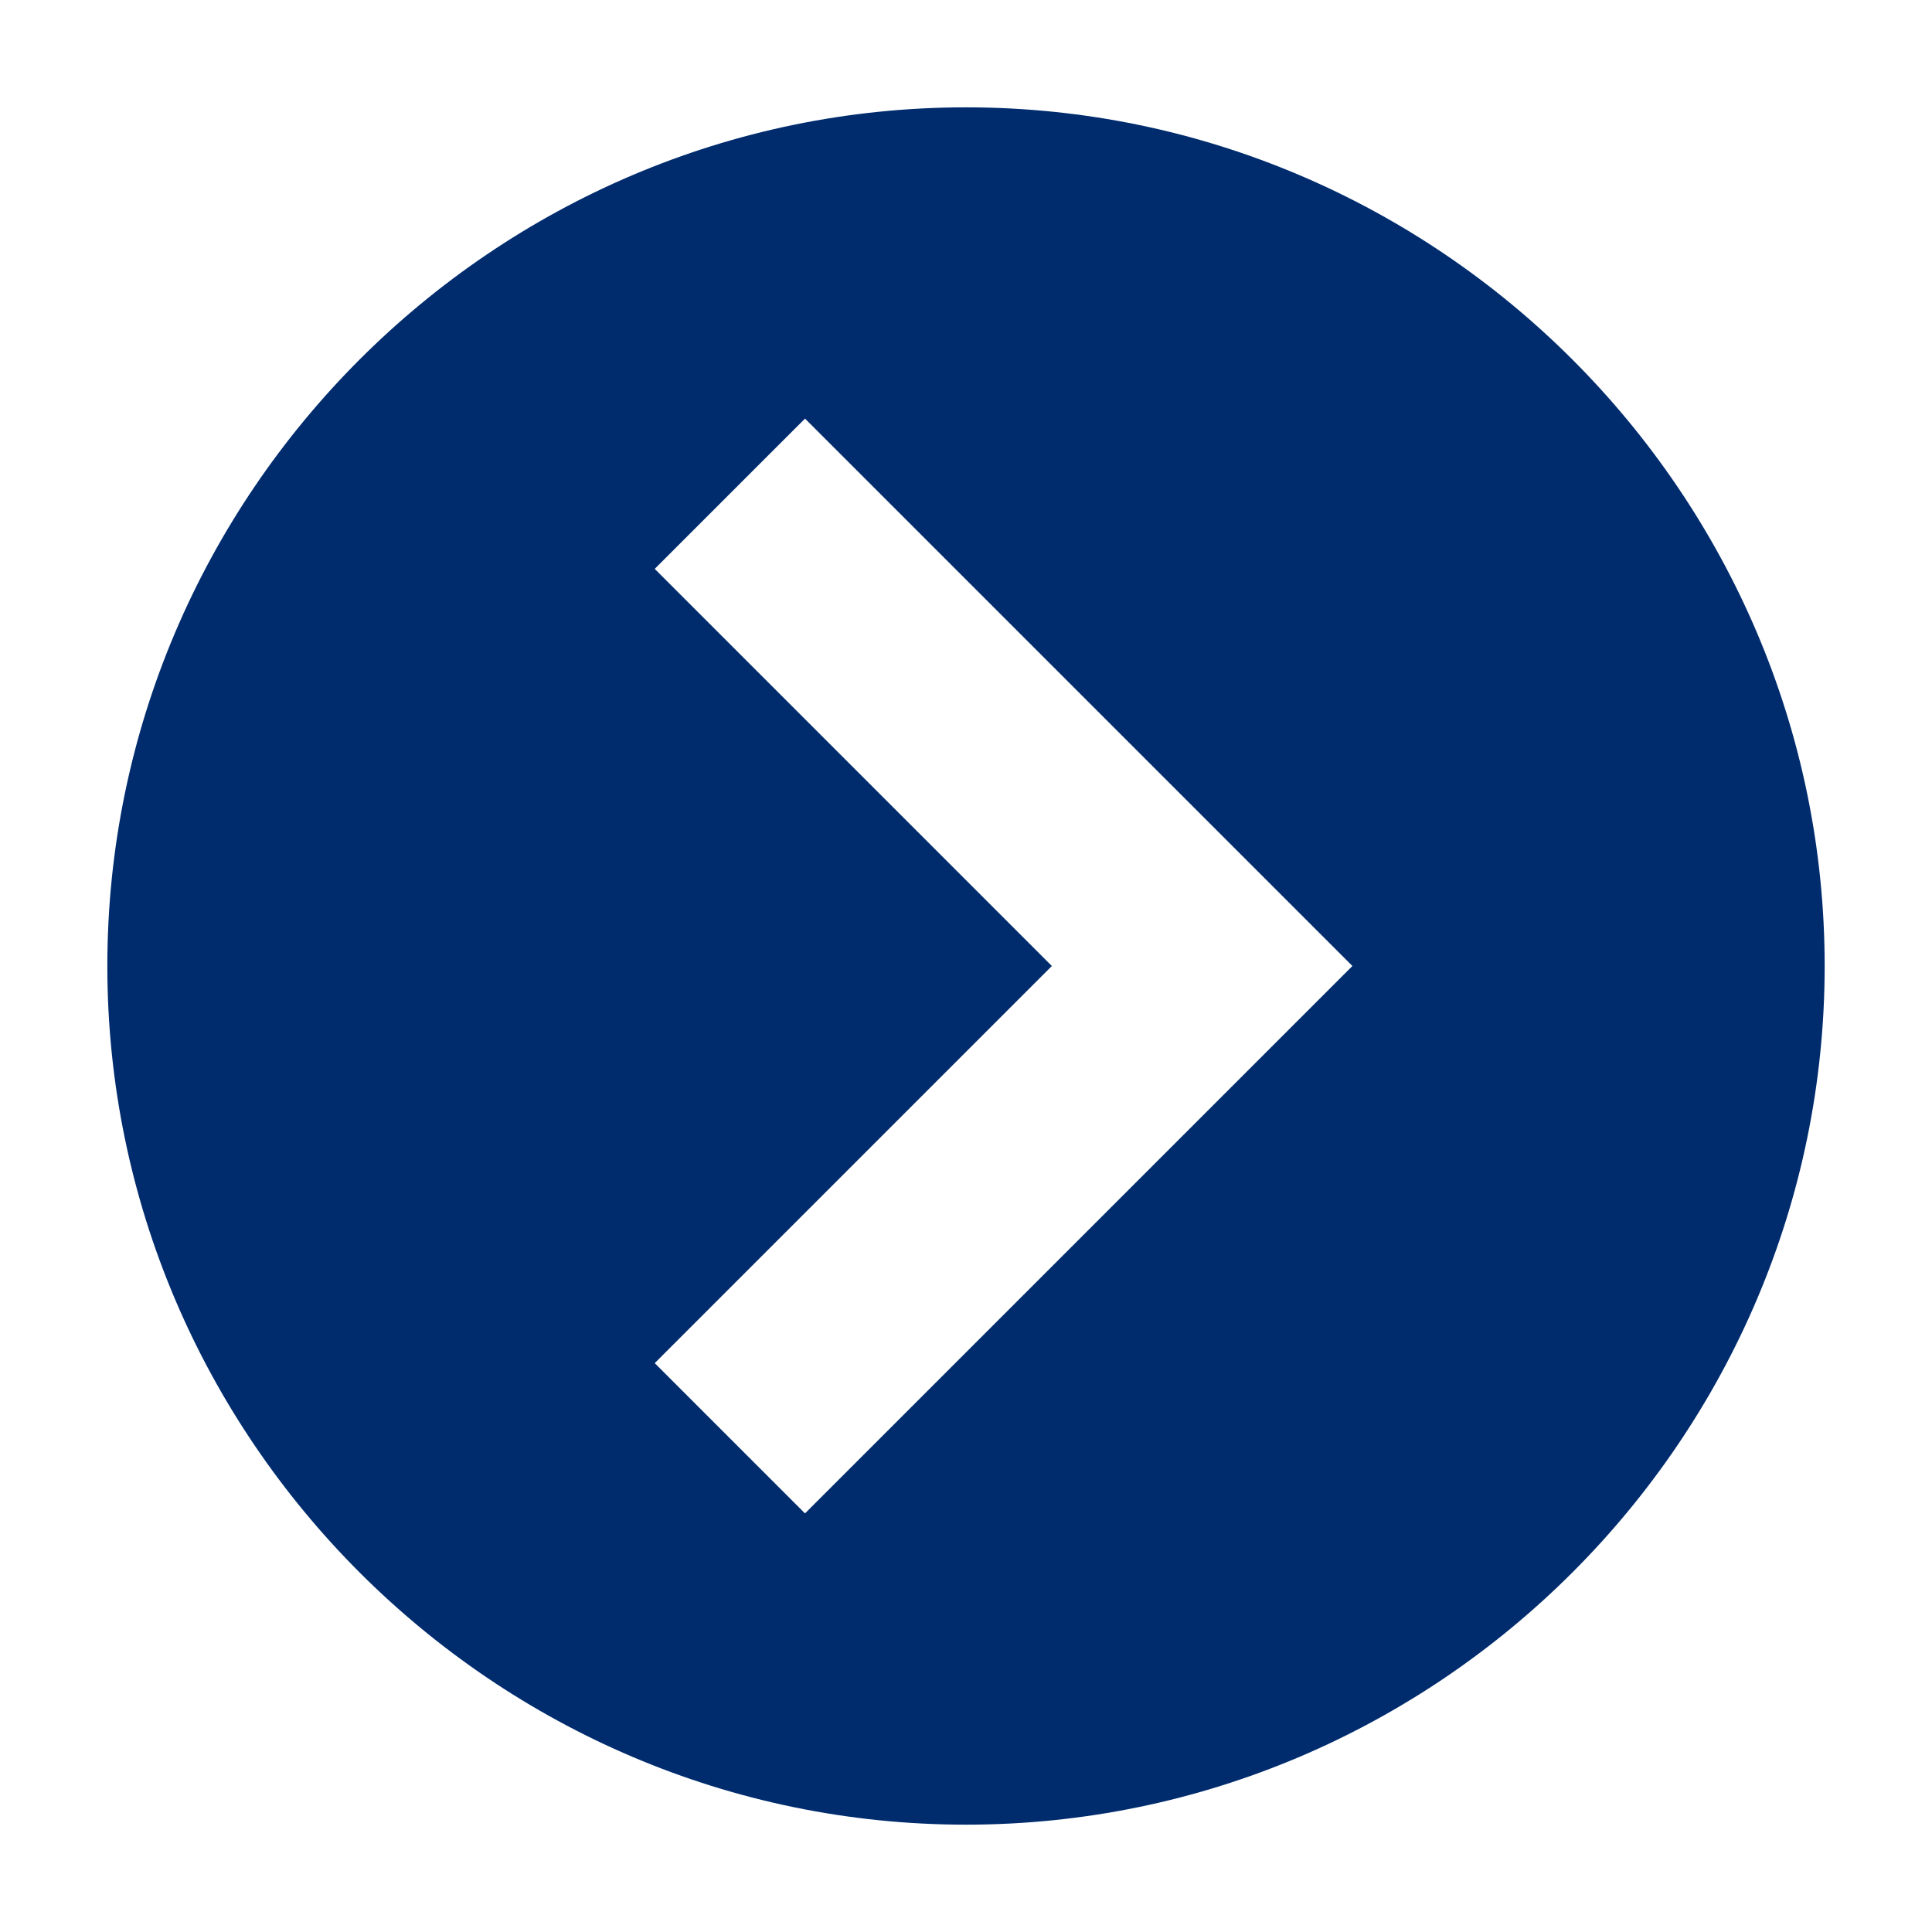 <?xml version="1.0" encoding="utf-8"?>
<!-- Generator: Adobe Illustrator 23.1.0, SVG Export Plug-In . SVG Version: 6.00 Build 0)  -->
<svg version="1.1" id="レイヤー_1" xmlns="http://www.w3.org/2000/svg" xmlns:xlink="http://www.w3.org/1999/xlink" x="0px"
	 y="0px" viewBox="0 0 18 18" style="enable-background:new 0 0 18 18;" xml:space="preserve" width="18" height="18">
<style type="text/css">
	.st0{fill:#002C6E;}
</style>
<title>icn_arrow_01</title>
<g>
	<g id="pc">
		<g id="contents">
			<g id="sec2">
				<g id="blk">
					<path class="st0" d="M17,9c0,4.4-3.6,8-8,8s-8-3.6-8-8s3.6-8,8-8S17,4.6,17,9z M12.6,9L7.5,3.9L6.1,5.3L9.8,9l-3.7,3.7l1.4,1.4
						L12.6,9z"/>
				</g>
			</g>
		</g>
	</g>
</g>
</svg>
